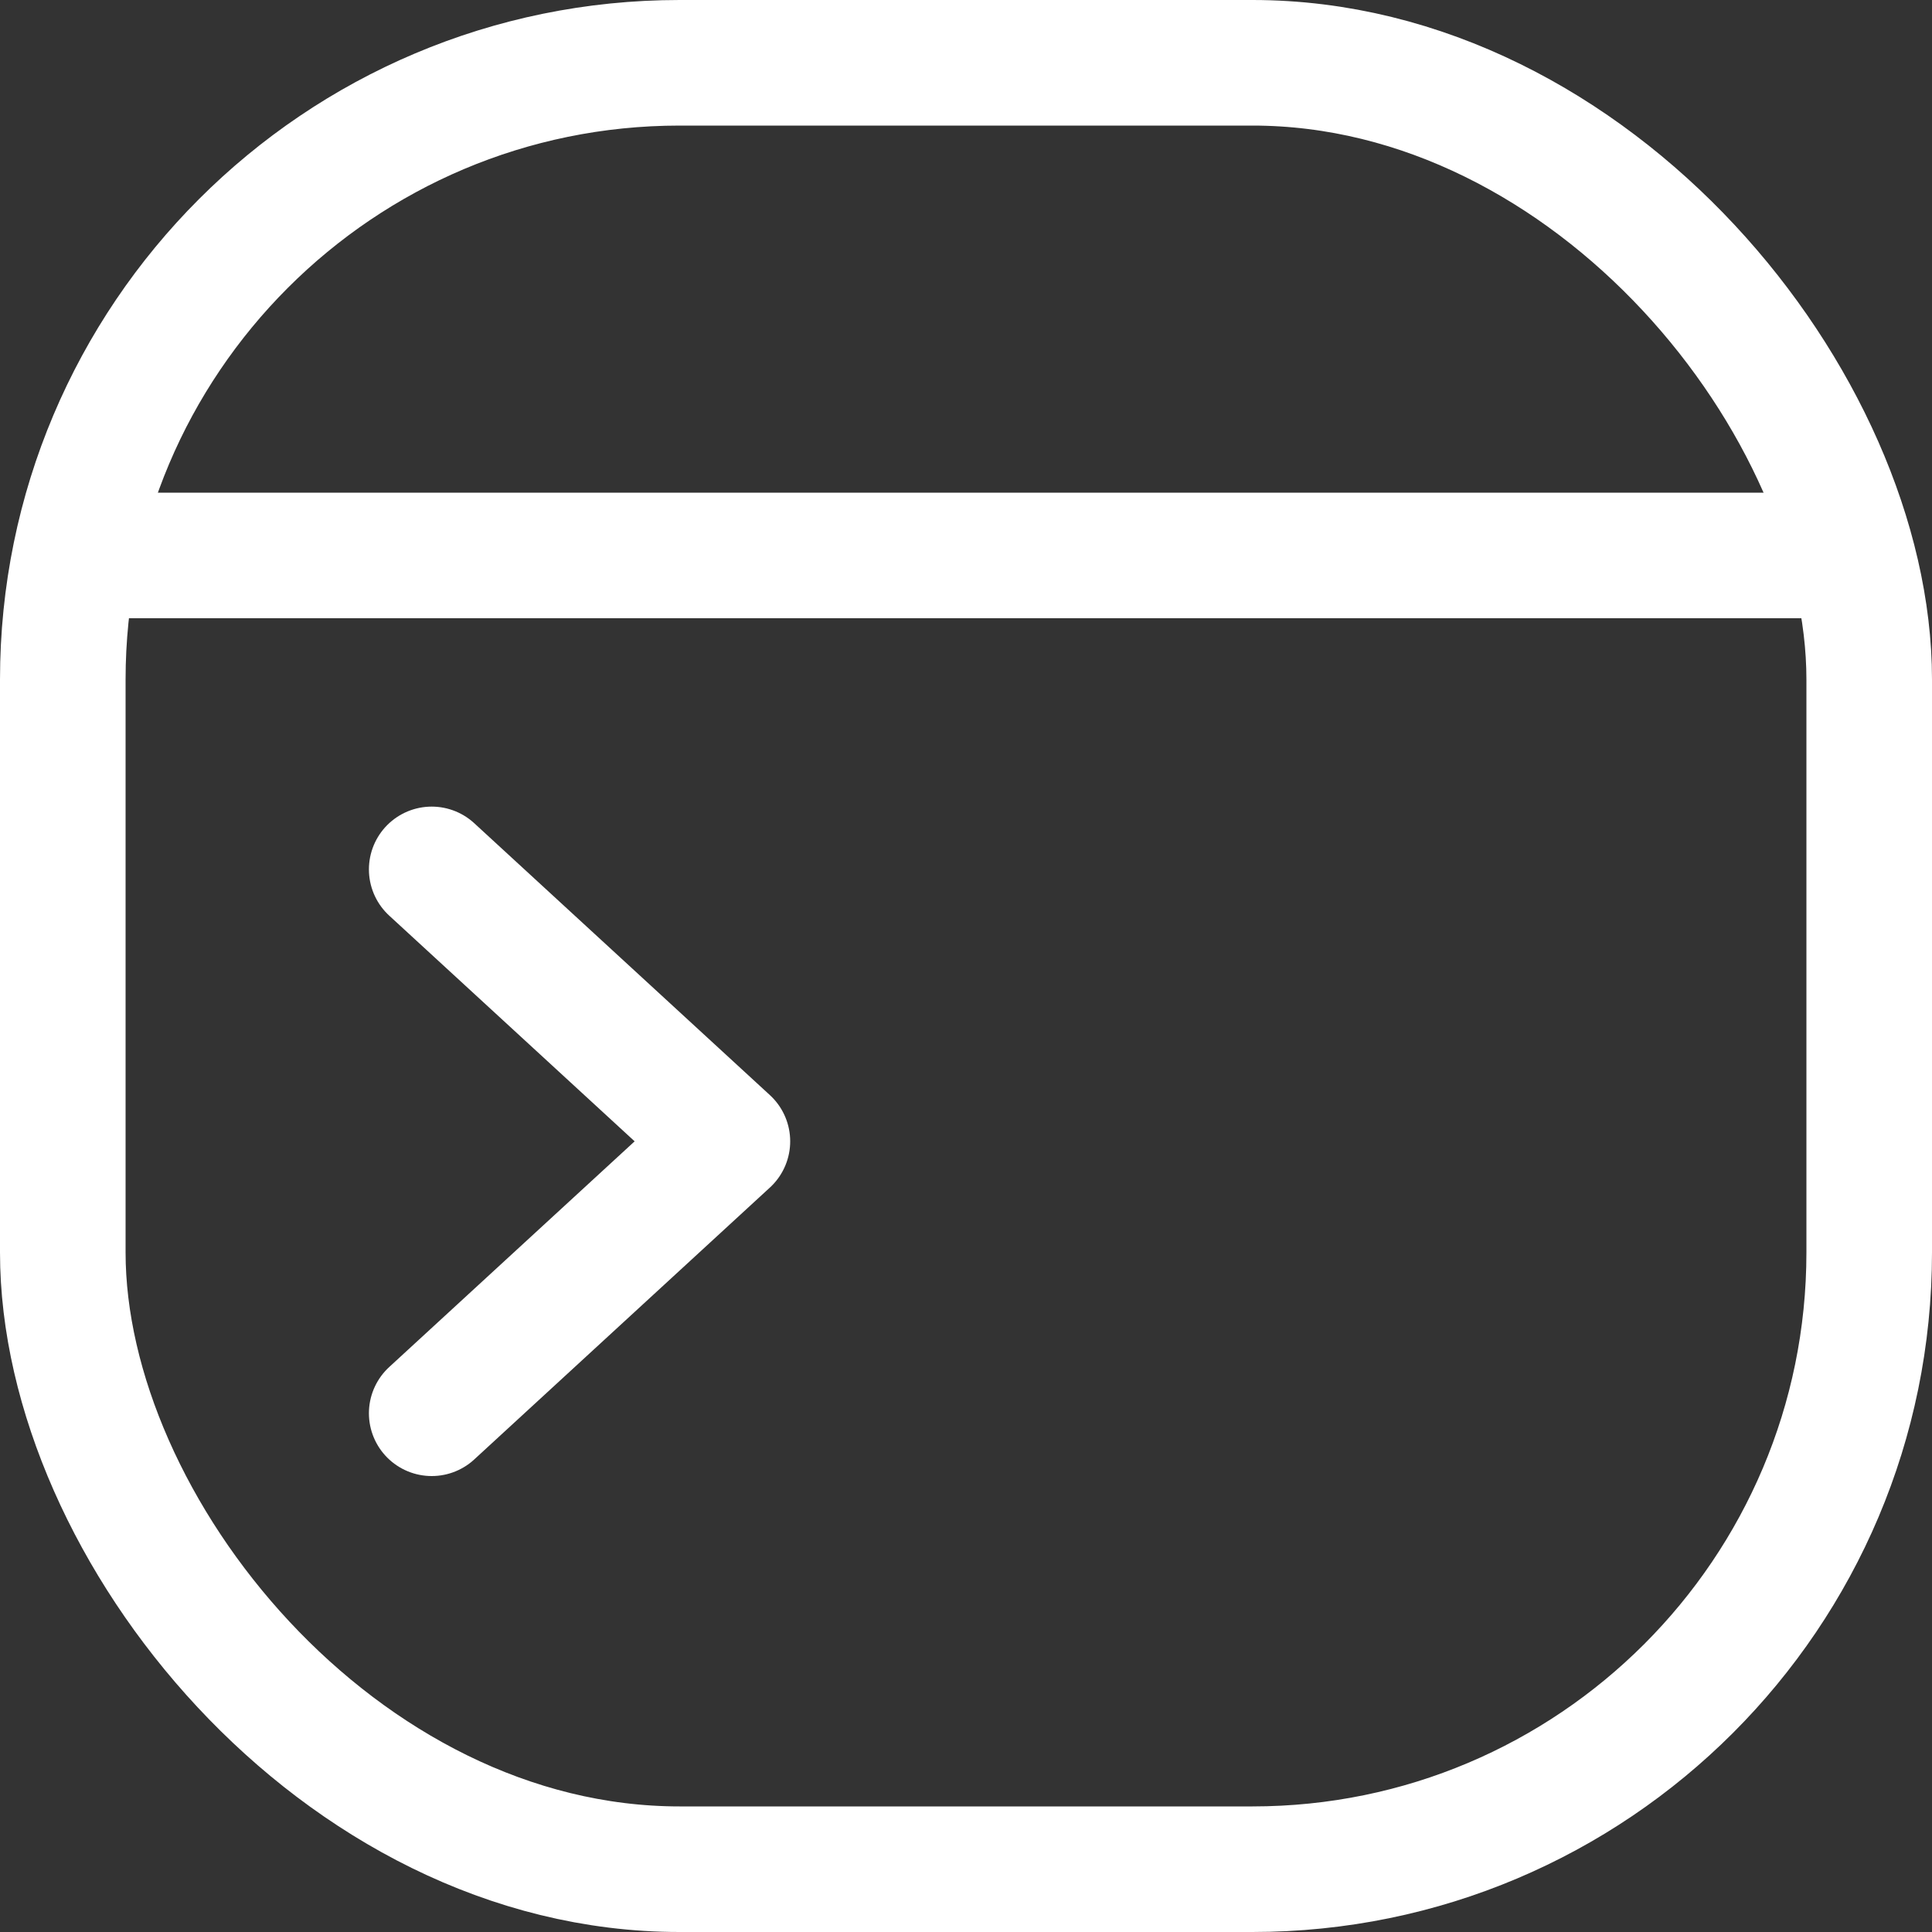 <?xml version="1.0" encoding="UTF-8"?> <svg xmlns="http://www.w3.org/2000/svg" width="20" height="20" viewBox="0 0 20 20" fill="none"><rect x="0" y="0" width="20" height="20" fill="#333333" stroke="none"/><g clip-path="url(#clip0_920_374)"><rect x="0.65" y="0.65" width="18.7" height="18.7" rx="6.385" stroke="white" stroke-width="1.3"></rect><path d="M4.469 9L7.53 11.815L4.469 14.63" stroke="white" stroke-width="1.3" stroke-linecap="round" stroke-linejoin="round"></path><path d="M1.25 5.75H18.875" stroke="white" stroke-width="1.3" stroke-linecap="round"></path></g><defs><clipPath id="clip0_920_374"><rect width="20" height="20" fill="white"></rect></clipPath></defs></svg> 
